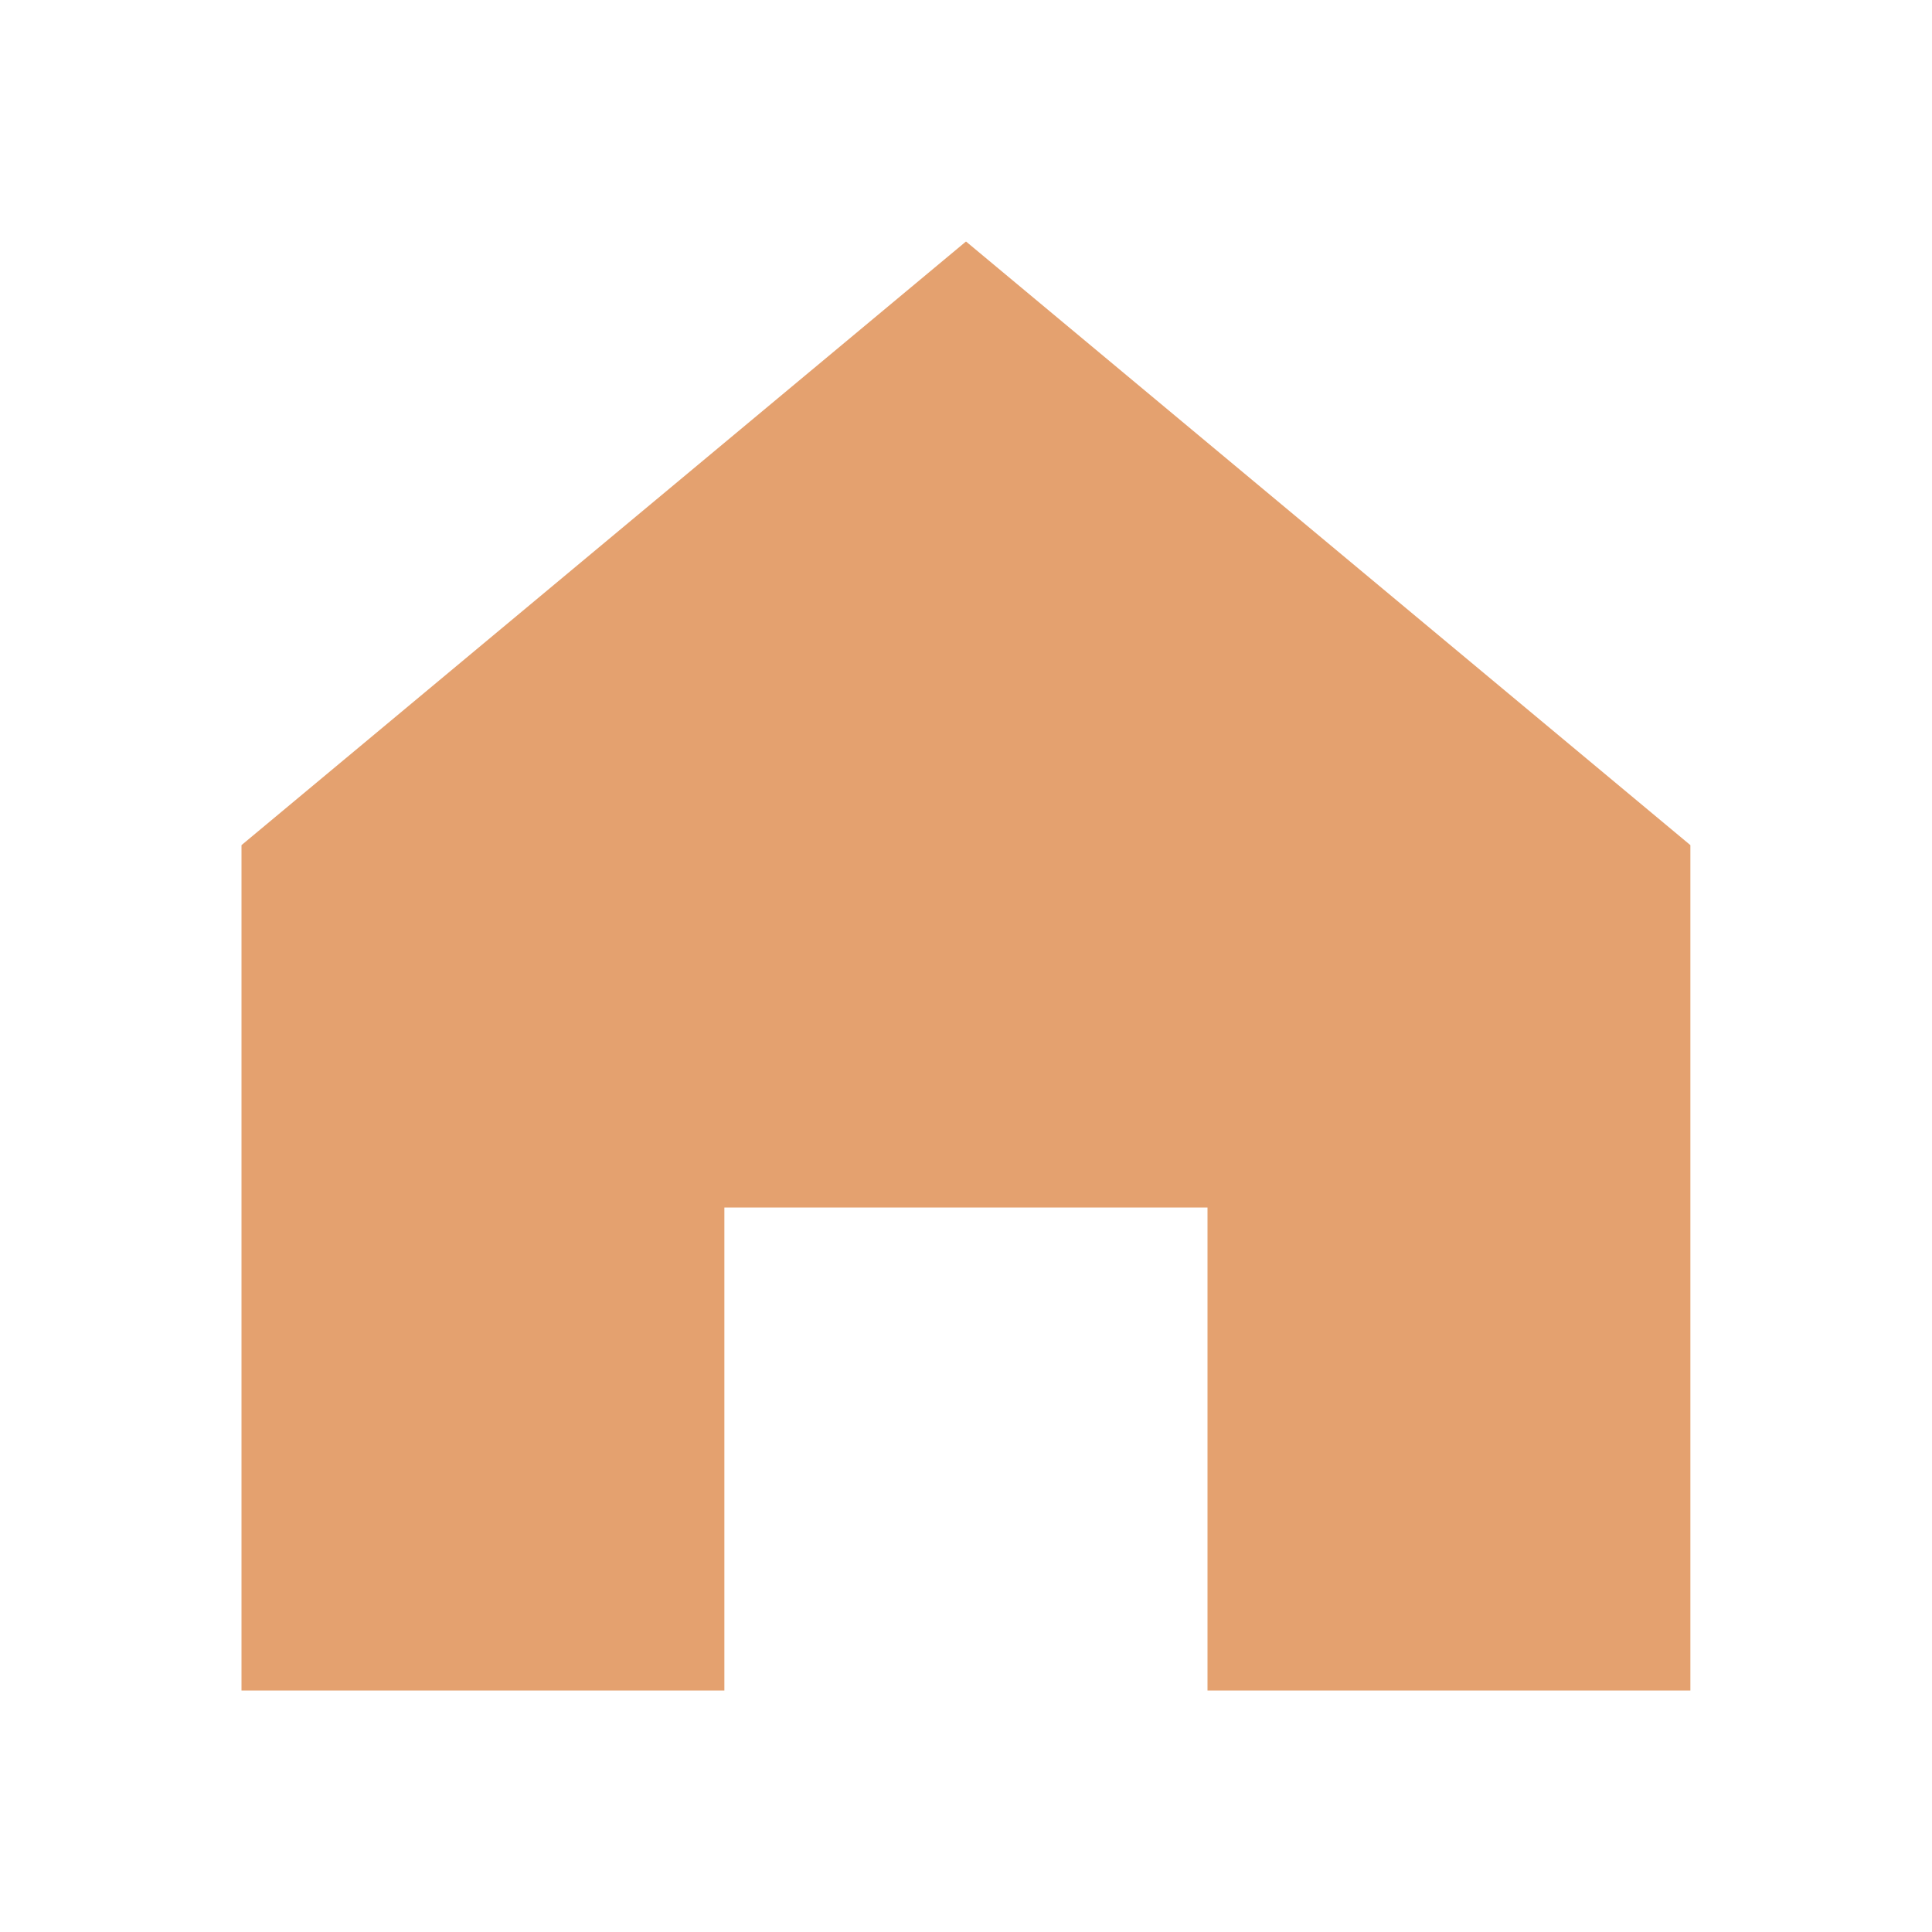 <svg width="16" height="16" viewBox="0 0 16 16" fill="none" xmlns="http://www.w3.org/2000/svg">
<g id="home">
<path id="Vector" d="M8 2L2 6.999V14H5.999V10H10V14H13.999V6.999L8 2Z" fill="#E4A16F"/>
</g>
</svg>
